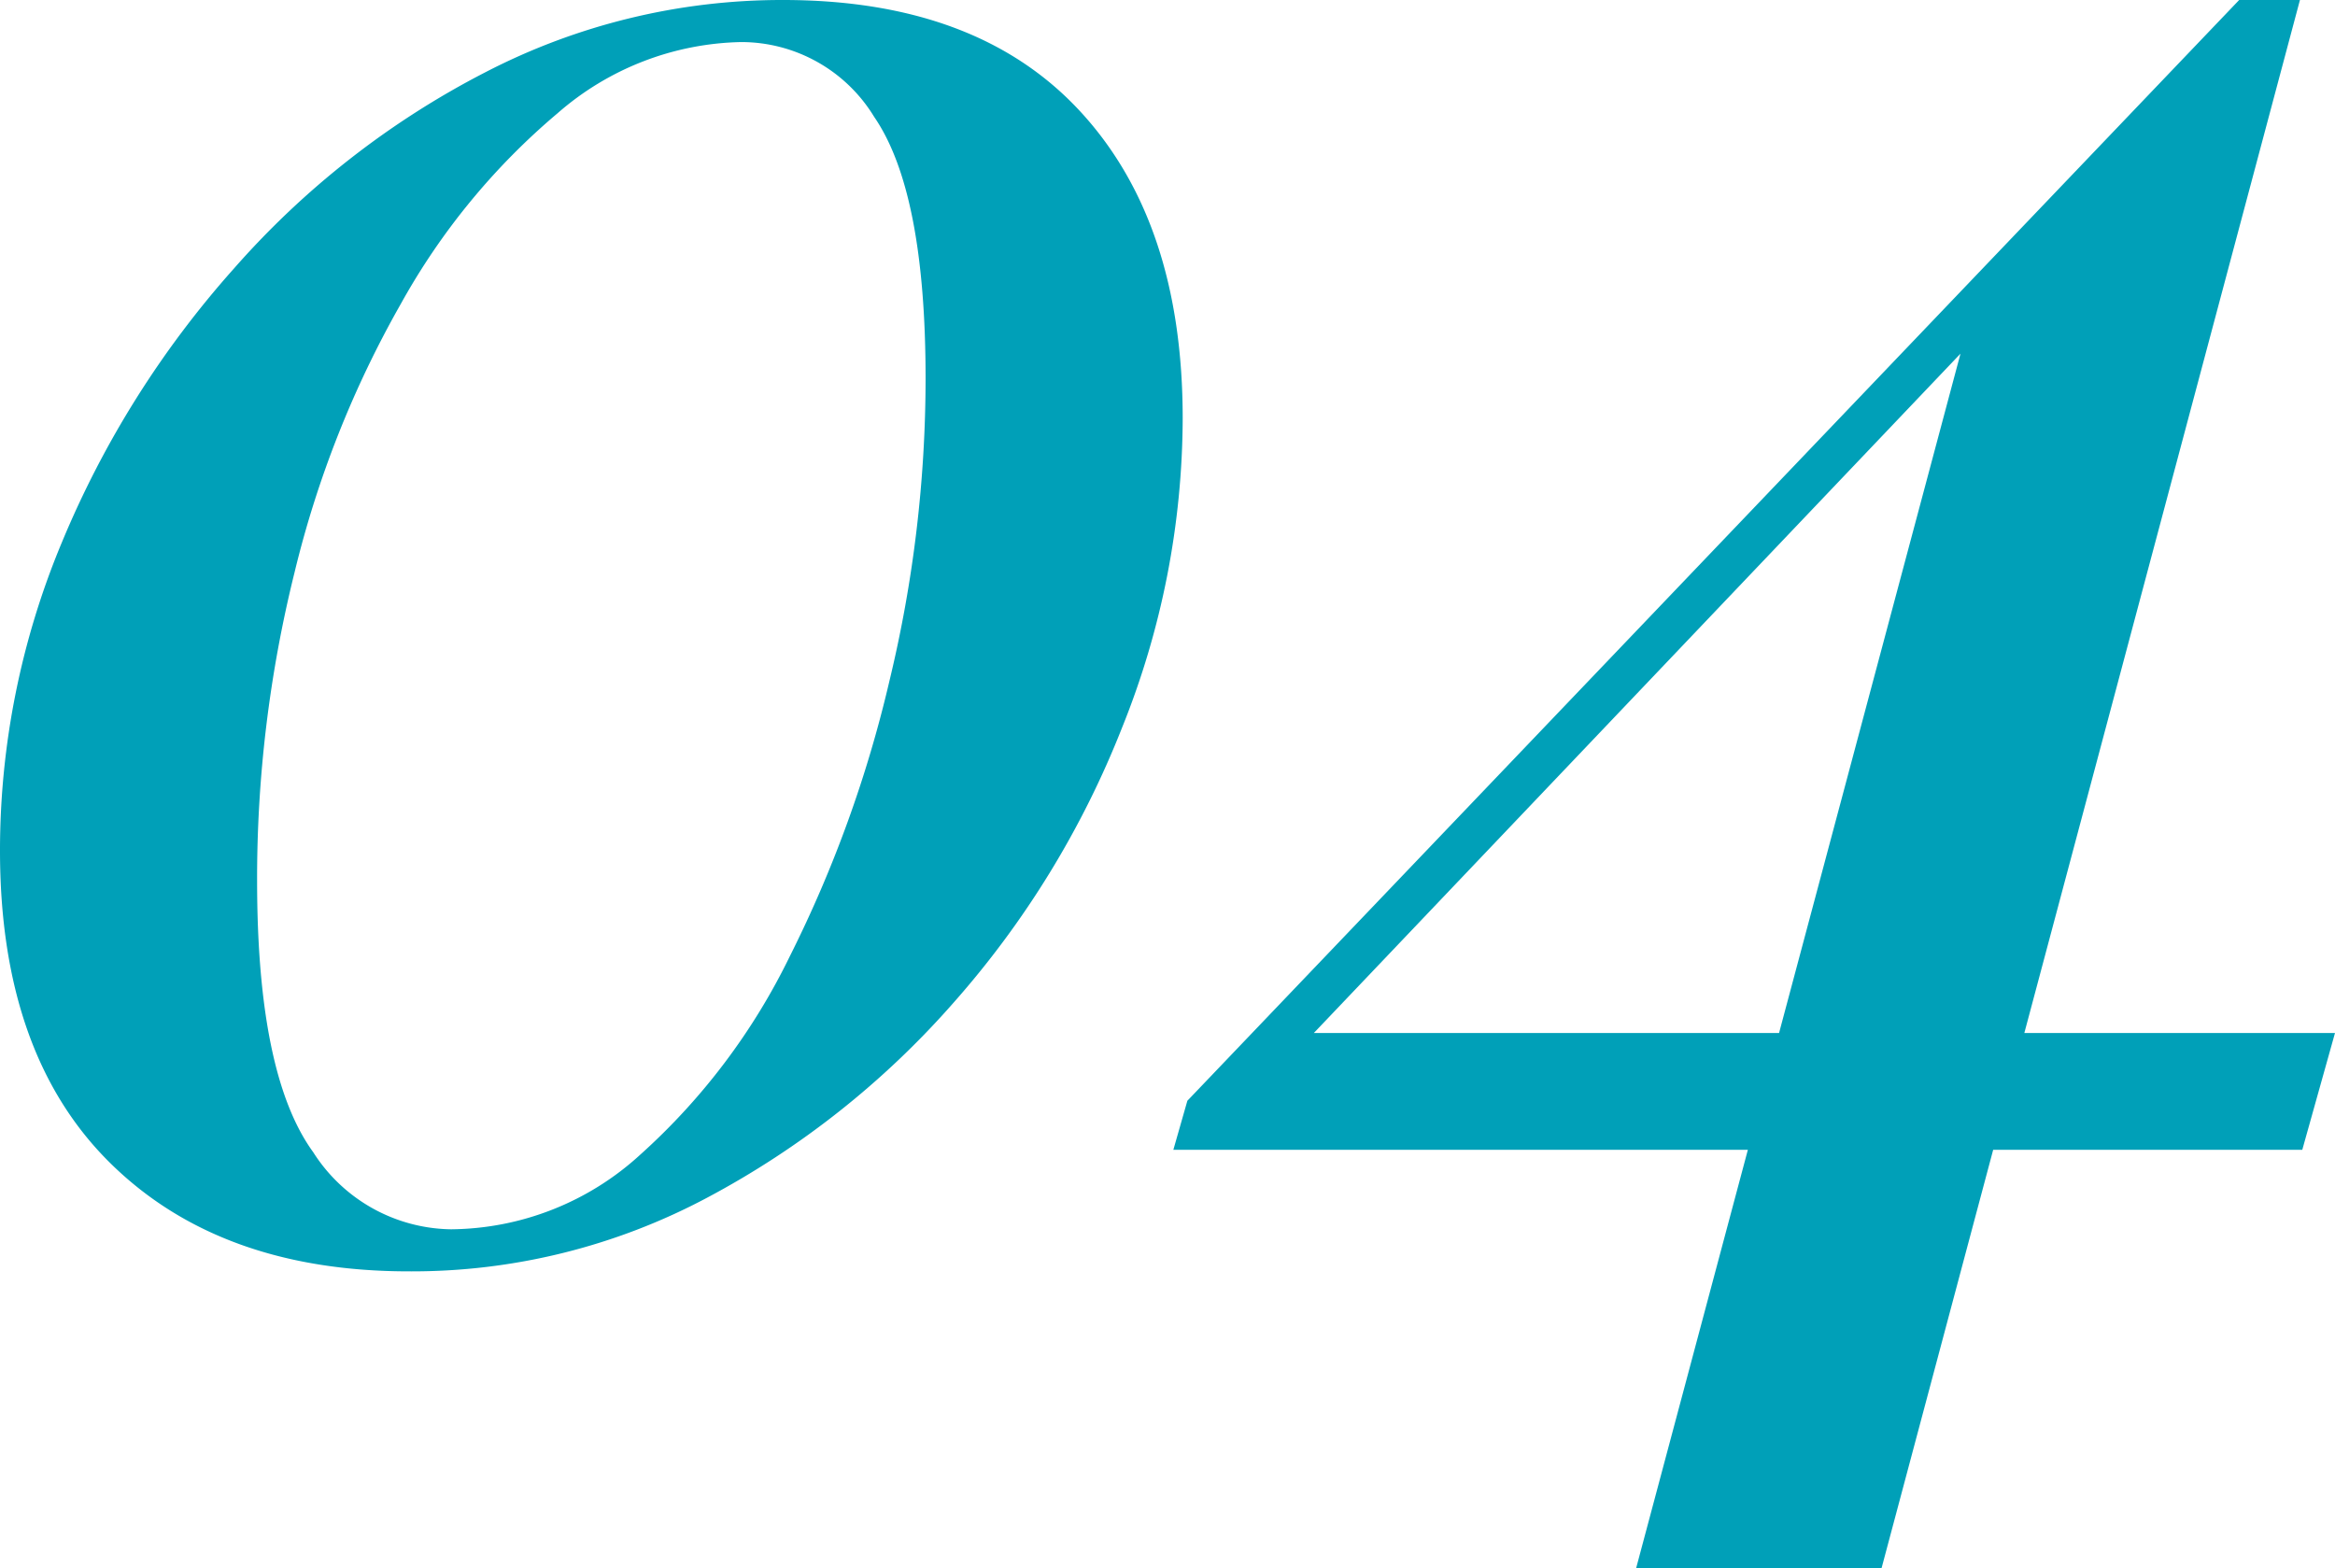 <svg xmlns="http://www.w3.org/2000/svg" width="99.9" height="67.1" viewBox="0 0 99.9 67.1"><path id="パス_46178" data-name="パス 46178" d="M36.4-53q8.3 0 12.7 4.75t4.4 13.15a35.647 35.647 0 01-2.6 13.25 39.689 39.689 0 01-7.2 11.75 37.319 37.319 0 01-10.55 8.35A26.847 26.847 0 0120.4 1.4q-8.1 0-12.8-4.65T2.9-16.6a34.191 34.191 0 012.65-13.2 41.415 41.415 0 017.35-11.7 36.6 36.6 0 0110.75-8.4A27.588 27.588 0 0136.4-53zm-1.8 1.8a12.289 12.289 0 00-7.85 3.05 29.156 29.156 0 00-6.7 8.15 44.3 44.3 0 00-4.55 11.5 54.219 54.219 0 00-1.6 13.2q0 8.3 2.4 11.6a7.1 7.1 0 005.9 3.3 12.124 12.124 0 008.1-3.2 27.64 27.64 0 006.4-8.5 53.154 53.154 0 004.25-11.75A55.244 55.244 0 0042.5-36.8q0-8-2.2-11.2a6.657 6.657 0 00-5.7-3.2zM98.7-53l.1 2.5L55.4-4.9l2.4-3.9h45l-1.4 5H53.1l.6-2.1zm2.6 0L83.4 14.1H72.9l14.5-54.3L98.7-53z" transform="translate(-2.9 53)" fill="#00a0b8"/></svg>